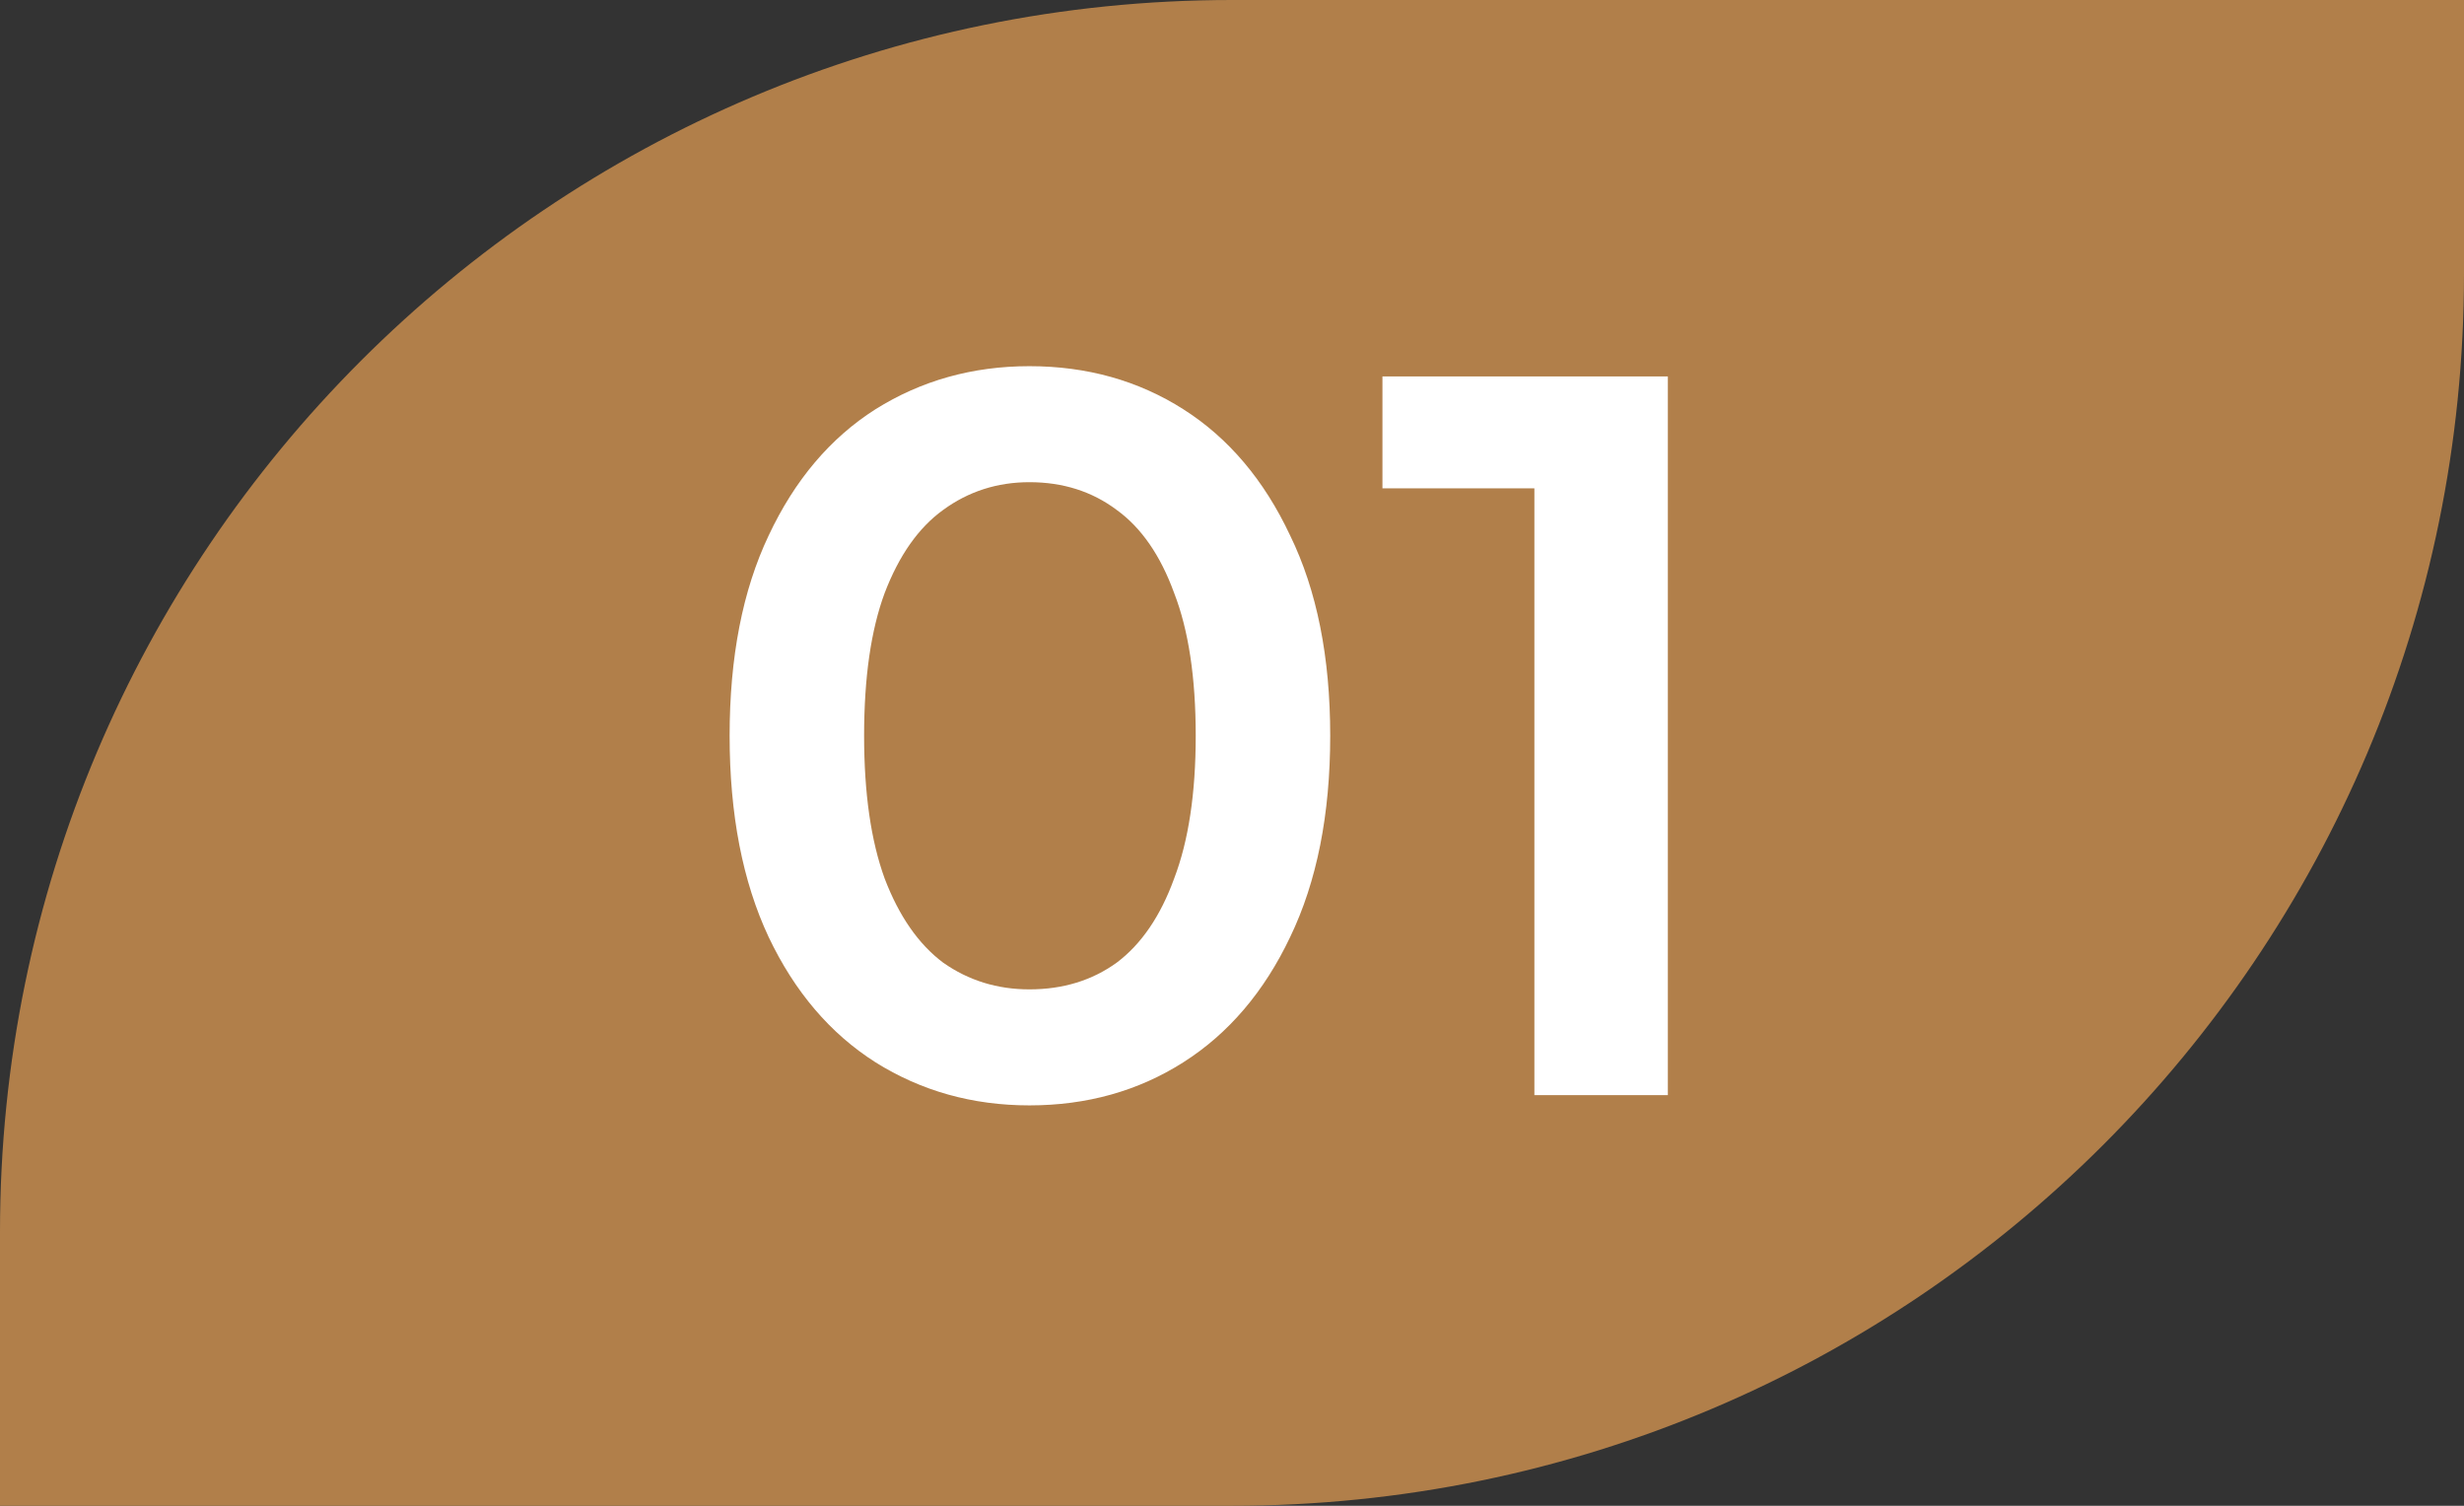 <?xml version="1.0" encoding="UTF-8"?> <svg xmlns="http://www.w3.org/2000/svg" width="36" height="22" viewBox="0 0 36 22" fill="none"><rect x="0" y="0" width="36" height="22" fill="#333333" stroke="none"/> <path d="M0 18C0 8.059 8.059 0 18 0H36V4C36 13.941 27.941 22 18 22H0V18Z" fill="#B17F4A"></path> <path d="M15.04 16.15C14.21 16.15 13.46 15.94 12.79 15.52C12.13 15.1 11.61 14.49 11.23 13.69C10.85 12.88 10.66 11.9 10.66 10.75C10.66 9.6 10.85 8.625 11.23 7.825C11.61 7.015 12.13 6.4 12.79 5.98C13.46 5.56 14.21 5.35 15.04 5.35C15.88 5.35 16.63 5.56 17.29 5.98C17.95 6.4 18.47 7.015 18.85 7.825C19.24 8.625 19.435 9.6 19.435 10.75C19.435 11.9 19.24 12.88 18.85 13.69C18.47 14.49 17.95 15.1 17.29 15.52C16.63 15.94 15.88 16.15 15.04 16.15ZM15.04 14.455C15.53 14.455 15.955 14.325 16.315 14.065C16.675 13.795 16.955 13.385 17.155 12.835C17.365 12.285 17.47 11.59 17.47 10.75C17.47 9.9 17.365 9.205 17.155 8.665C16.955 8.115 16.675 7.71 16.315 7.45C15.955 7.18 15.53 7.045 15.04 7.045C14.57 7.045 14.15 7.18 13.78 7.45C13.42 7.71 13.135 8.115 12.925 8.665C12.725 9.205 12.625 9.9 12.625 10.75C12.625 11.59 12.725 12.285 12.925 12.835C13.135 13.385 13.42 13.795 13.78 14.065C14.15 14.325 14.57 14.455 15.04 14.455ZM22.418 16V6.25L23.273 7.135H20.198V5.5H24.368V16H22.418Z" fill="white"></path> </svg> 